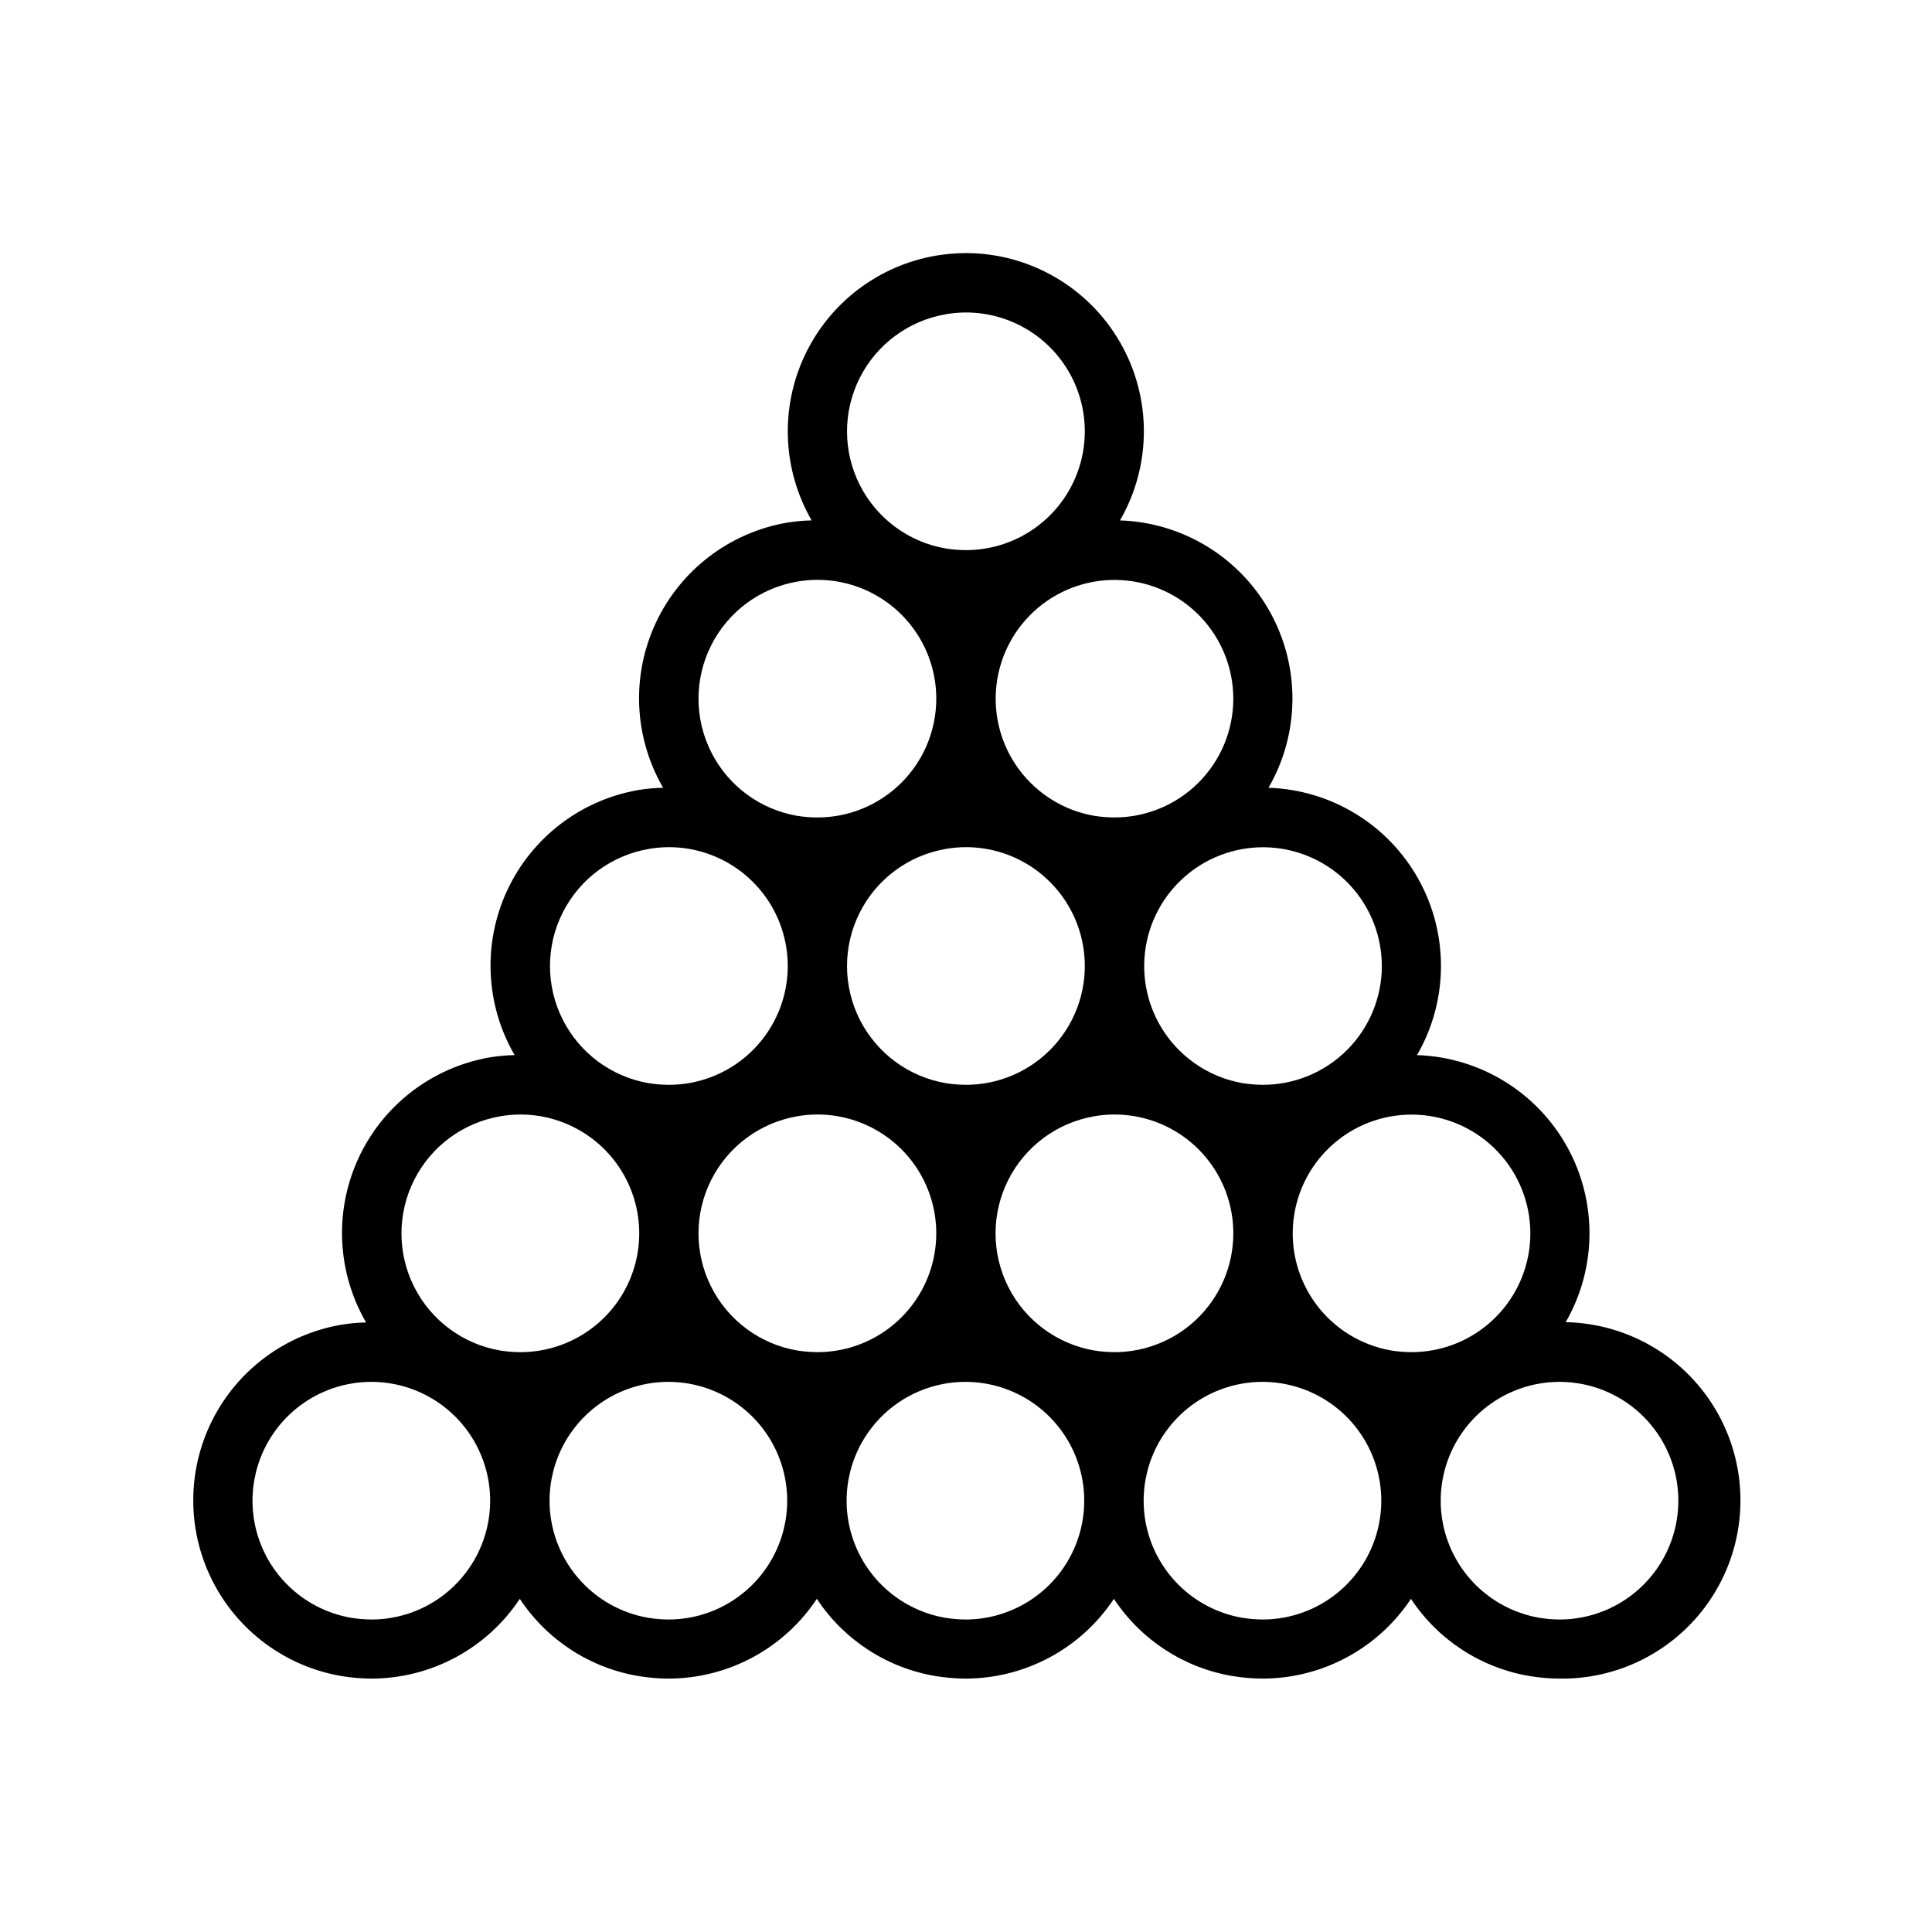 <?xml version="1.0" encoding="UTF-8"?>
<!-- Uploaded to: SVG Repo, www.svgrepo.com, Generator: SVG Repo Mixer Tools -->
<svg fill="#000000" width="800px" height="800px" version="1.1" viewBox="144 144 512 512" xmlns="http://www.w3.org/2000/svg">
 <path d="m558.89 494.46c8.312-14.375 8.465-32.059 0.398-46.578-8.062-14.516-23.16-23.73-39.758-24.27 8.312-14.375 8.465-32.062 0.398-46.578s-23.16-23.73-39.758-24.27c8.312-14.375 8.461-32.062 0.398-46.578-8.066-14.516-23.16-23.73-39.758-24.27 8.43-14.602 8.438-32.586 0.02-47.195-8.414-14.605-23.98-23.621-40.836-23.652-2.641 0.016-5.269 0.238-7.875 0.668-15.246 2.582-28.266 12.465-34.852 26.461-6.586 13.992-5.902 30.324 1.828 43.719-2.176 0.039-4.344 0.238-6.492 0.59-15.246 2.617-28.242 12.531-34.797 26.539-6.555 14.012-5.832 30.34 1.93 43.719-2.176 0.043-4.344 0.238-6.492 0.59-15.246 2.617-28.242 12.531-34.797 26.539-6.555 14.012-5.832 30.344 1.93 43.719-2.176 0.043-4.348 0.238-6.492 0.59-15.246 2.617-28.246 12.531-34.797 26.539-6.555 14.012-5.832 30.344 1.93 43.719-2.176 0.043-4.348 0.238-6.496 0.594-14.777 2.512-27.488 11.895-34.242 25.277-6.754 13.387-6.754 29.184 0 42.566 6.754 13.383 19.465 22.766 34.242 25.281 2.606 0.43 5.234 0.652 7.875 0.668 15.832-0.004 30.609-7.938 39.359-21.137 7.195 10.902 18.602 18.32 31.488 20.469 2.602 0.43 5.234 0.652 7.871 0.668 15.832-0.004 30.613-7.938 39.359-21.137 7.195 10.902 18.605 18.32 31.488 20.469 2.602 0.43 5.234 0.652 7.871 0.668 15.836-0.004 30.613-7.938 39.363-21.137 7.195 10.902 18.602 18.32 31.484 20.469 2.606 0.43 5.234 0.652 7.875 0.668 15.832-0.004 30.609-7.938 39.359-21.137 7.195 10.902 18.602 18.32 31.488 20.469 2.602 0.43 5.234 0.652 7.871 0.668 16.875 0.262 32.605-8.5 41.27-22.984 8.66-14.484 8.938-32.488 0.727-47.234-8.211-14.742-23.664-23.984-40.539-24.246zm-164.29-125.48c1.781-0.316 3.586-0.473 5.394-0.473 11.25 0 21.645 6 27.27 15.742 5.625 9.742 5.625 21.746 0 31.488-5.625 9.742-16.02 15.746-27.27 15.746-1.793-0.008-3.586-0.152-5.356-0.434-9.84-1.688-18.301-7.945-22.797-16.859-4.496-8.918-4.496-19.438 0-28.355 4.496-8.914 12.957-15.172 22.797-16.855zm39.359 70.848c1.781-0.312 3.586-0.473 5.394-0.473 11.25 0 21.645 6 27.27 15.742 5.625 9.742 5.625 21.746 0 31.488-5.625 9.742-16.02 15.746-27.27 15.746-1.793-0.008-3.582-0.152-5.356-0.434-9.84-1.688-18.301-7.941-22.793-16.859-4.496-8.918-4.496-19.438 0-28.352 4.492-8.918 12.953-15.172 22.793-16.859zm-78.719 0c1.781-0.312 3.586-0.473 5.391-0.473 11.25 0 21.645 6 27.27 15.742 5.625 9.742 5.625 21.746 0 31.488-5.625 9.742-16.02 15.746-27.27 15.746-1.793-0.008-3.582-0.152-5.352-0.434-9.844-1.688-18.301-7.941-22.797-16.859-4.496-8.918-4.496-19.438 0-28.352 4.496-8.918 12.953-15.172 22.797-16.859zm194.32 31.016c0 8.352-3.316 16.359-9.223 22.266-5.906 5.902-13.914 9.223-22.266 9.223-1.793-0.008-3.582-0.152-5.352-0.434-7.922-1.367-15.023-5.711-19.844-12.145-4.82-6.434-7-14.469-6.09-22.457 0.914-7.984 4.844-15.324 10.992-20.504 6.144-5.184 14.043-7.816 22.07-7.363 8.023 0.453 15.574 3.961 21.098 9.801 5.527 5.84 8.605 13.574 8.613 21.613zm-39.359-70.848c0 8.352-3.316 16.359-9.223 22.266-5.906 5.902-13.914 9.223-22.266 9.223-1.793-0.008-3.582-0.152-5.352-0.434-7.926-1.367-15.023-5.715-19.844-12.145-4.824-6.434-7-14.469-6.09-22.457s4.844-15.324 10.992-20.504c6.144-5.184 14.043-7.816 22.066-7.363 8.027 0.453 15.578 3.961 21.102 9.801 5.523 5.84 8.605 13.574 8.613 21.613zm-39.359-70.852c0 8.352-3.32 16.363-9.223 22.266-5.906 5.906-13.914 9.223-22.266 9.223-1.793-0.004-3.582-0.148-5.356-0.43-7.922-1.367-15.02-5.715-19.844-12.148-4.82-6.43-7-14.465-6.086-22.453 0.91-7.988 4.844-15.324 10.988-20.504 6.148-5.184 14.043-7.816 22.07-7.363 8.027 0.453 15.578 3.957 21.102 9.801 5.523 5.84 8.605 13.57 8.613 21.609zm-76.242-101.86c1.781-0.312 3.586-0.469 5.394-0.473 11.25 0 21.645 6.004 27.27 15.746 5.625 9.742 5.625 21.746 0 31.488s-16.02 15.742-27.27 15.742c-1.793-0.004-3.586-0.148-5.356-0.434-9.84-1.684-18.301-7.941-22.797-16.855-4.496-8.918-4.496-19.438 0-28.355 4.496-8.914 12.957-15.172 22.797-16.859zm-39.359 70.848c1.781-0.312 3.586-0.469 5.391-0.469 11.25 0 21.645 6 27.27 15.742s5.625 21.746 0 31.488c-5.625 9.742-16.02 15.742-27.27 15.742-1.793-0.004-3.582-0.148-5.352-0.43-9.844-1.688-18.301-7.945-22.797-16.859-4.496-8.918-4.496-19.438 0-28.355 4.496-8.914 12.953-15.172 22.797-16.859zm-39.359 70.848v0.004c1.781-0.316 3.582-0.473 5.391-0.473 11.25 0 21.645 6 27.27 15.742 5.625 9.742 5.625 21.746 0 31.488-5.625 9.742-16.02 15.746-27.27 15.746-1.793-0.008-3.582-0.152-5.352-0.434-9.844-1.688-18.301-7.945-22.797-16.859-4.496-8.918-4.496-19.438 0-28.355 4.496-8.914 12.953-15.172 22.797-16.855zm-39.359 70.848v0.004c1.777-0.312 3.582-0.473 5.391-0.473 11.25 0 21.645 6 27.27 15.742 5.625 9.742 5.625 21.746 0 31.488-5.625 9.742-16.02 15.746-27.27 15.746-1.793-0.008-3.582-0.152-5.352-0.434-9.844-1.688-18.301-7.941-22.797-16.859-4.496-8.918-4.496-19.438 0-28.352 4.496-8.918 12.953-15.172 22.797-16.859zm-33.969 133.36c-1.793-0.008-3.582-0.152-5.356-0.434-10.777-1.809-19.848-9.074-23.965-19.199-4.113-10.129-2.684-21.664 3.781-30.477 6.465-8.812 17.035-13.645 27.93-12.766 10.895 0.883 20.555 7.352 25.516 17.09 4.965 9.738 4.523 21.352-1.168 30.684-5.688 9.336-15.809 15.051-26.738 15.102zm78.719 0c-1.793-0.008-3.582-0.152-5.352-0.434-10.781-1.809-19.852-9.074-23.965-19.199-4.117-10.129-2.684-21.664 3.777-30.477 6.465-8.812 17.035-13.645 27.93-12.766 10.895 0.883 20.555 7.352 25.52 17.09 4.961 9.738 4.519 21.352-1.168 30.684-5.691 9.336-15.812 15.051-26.742 15.102zm78.719 0h0.004c-1.793-0.008-3.586-0.152-5.356-0.434-10.777-1.809-19.852-9.074-23.965-19.199-4.113-10.129-2.684-21.664 3.781-30.477 6.461-8.812 17.035-13.645 27.93-12.766 10.895 0.883 20.551 7.352 25.516 17.09 4.961 9.738 4.519 21.352-1.168 30.684-5.688 9.336-15.809 15.051-26.738 15.102zm78.719 0h0.004c-1.793-0.008-3.582-0.152-5.352-0.434-10.781-1.809-19.852-9.074-23.969-19.199-4.113-10.129-2.684-21.664 3.781-30.477 6.465-8.812 17.035-13.645 27.93-12.766 10.895 0.883 20.555 7.352 25.516 17.09 4.965 9.738 4.523 21.352-1.168 30.684-5.688 9.336-15.809 15.051-26.738 15.102zm78.719 0h0.004c-1.793-0.008-3.582-0.152-5.352-0.434-10.781-1.809-19.852-9.074-23.965-19.199-4.117-10.129-2.684-21.664 3.777-30.477 6.465-8.812 17.039-13.645 27.934-12.766 10.895 0.883 20.551 7.352 25.516 17.09 4.961 9.738 4.519 21.352-1.168 30.684-5.688 9.336-15.812 15.051-26.742 15.102z"/>
</svg>